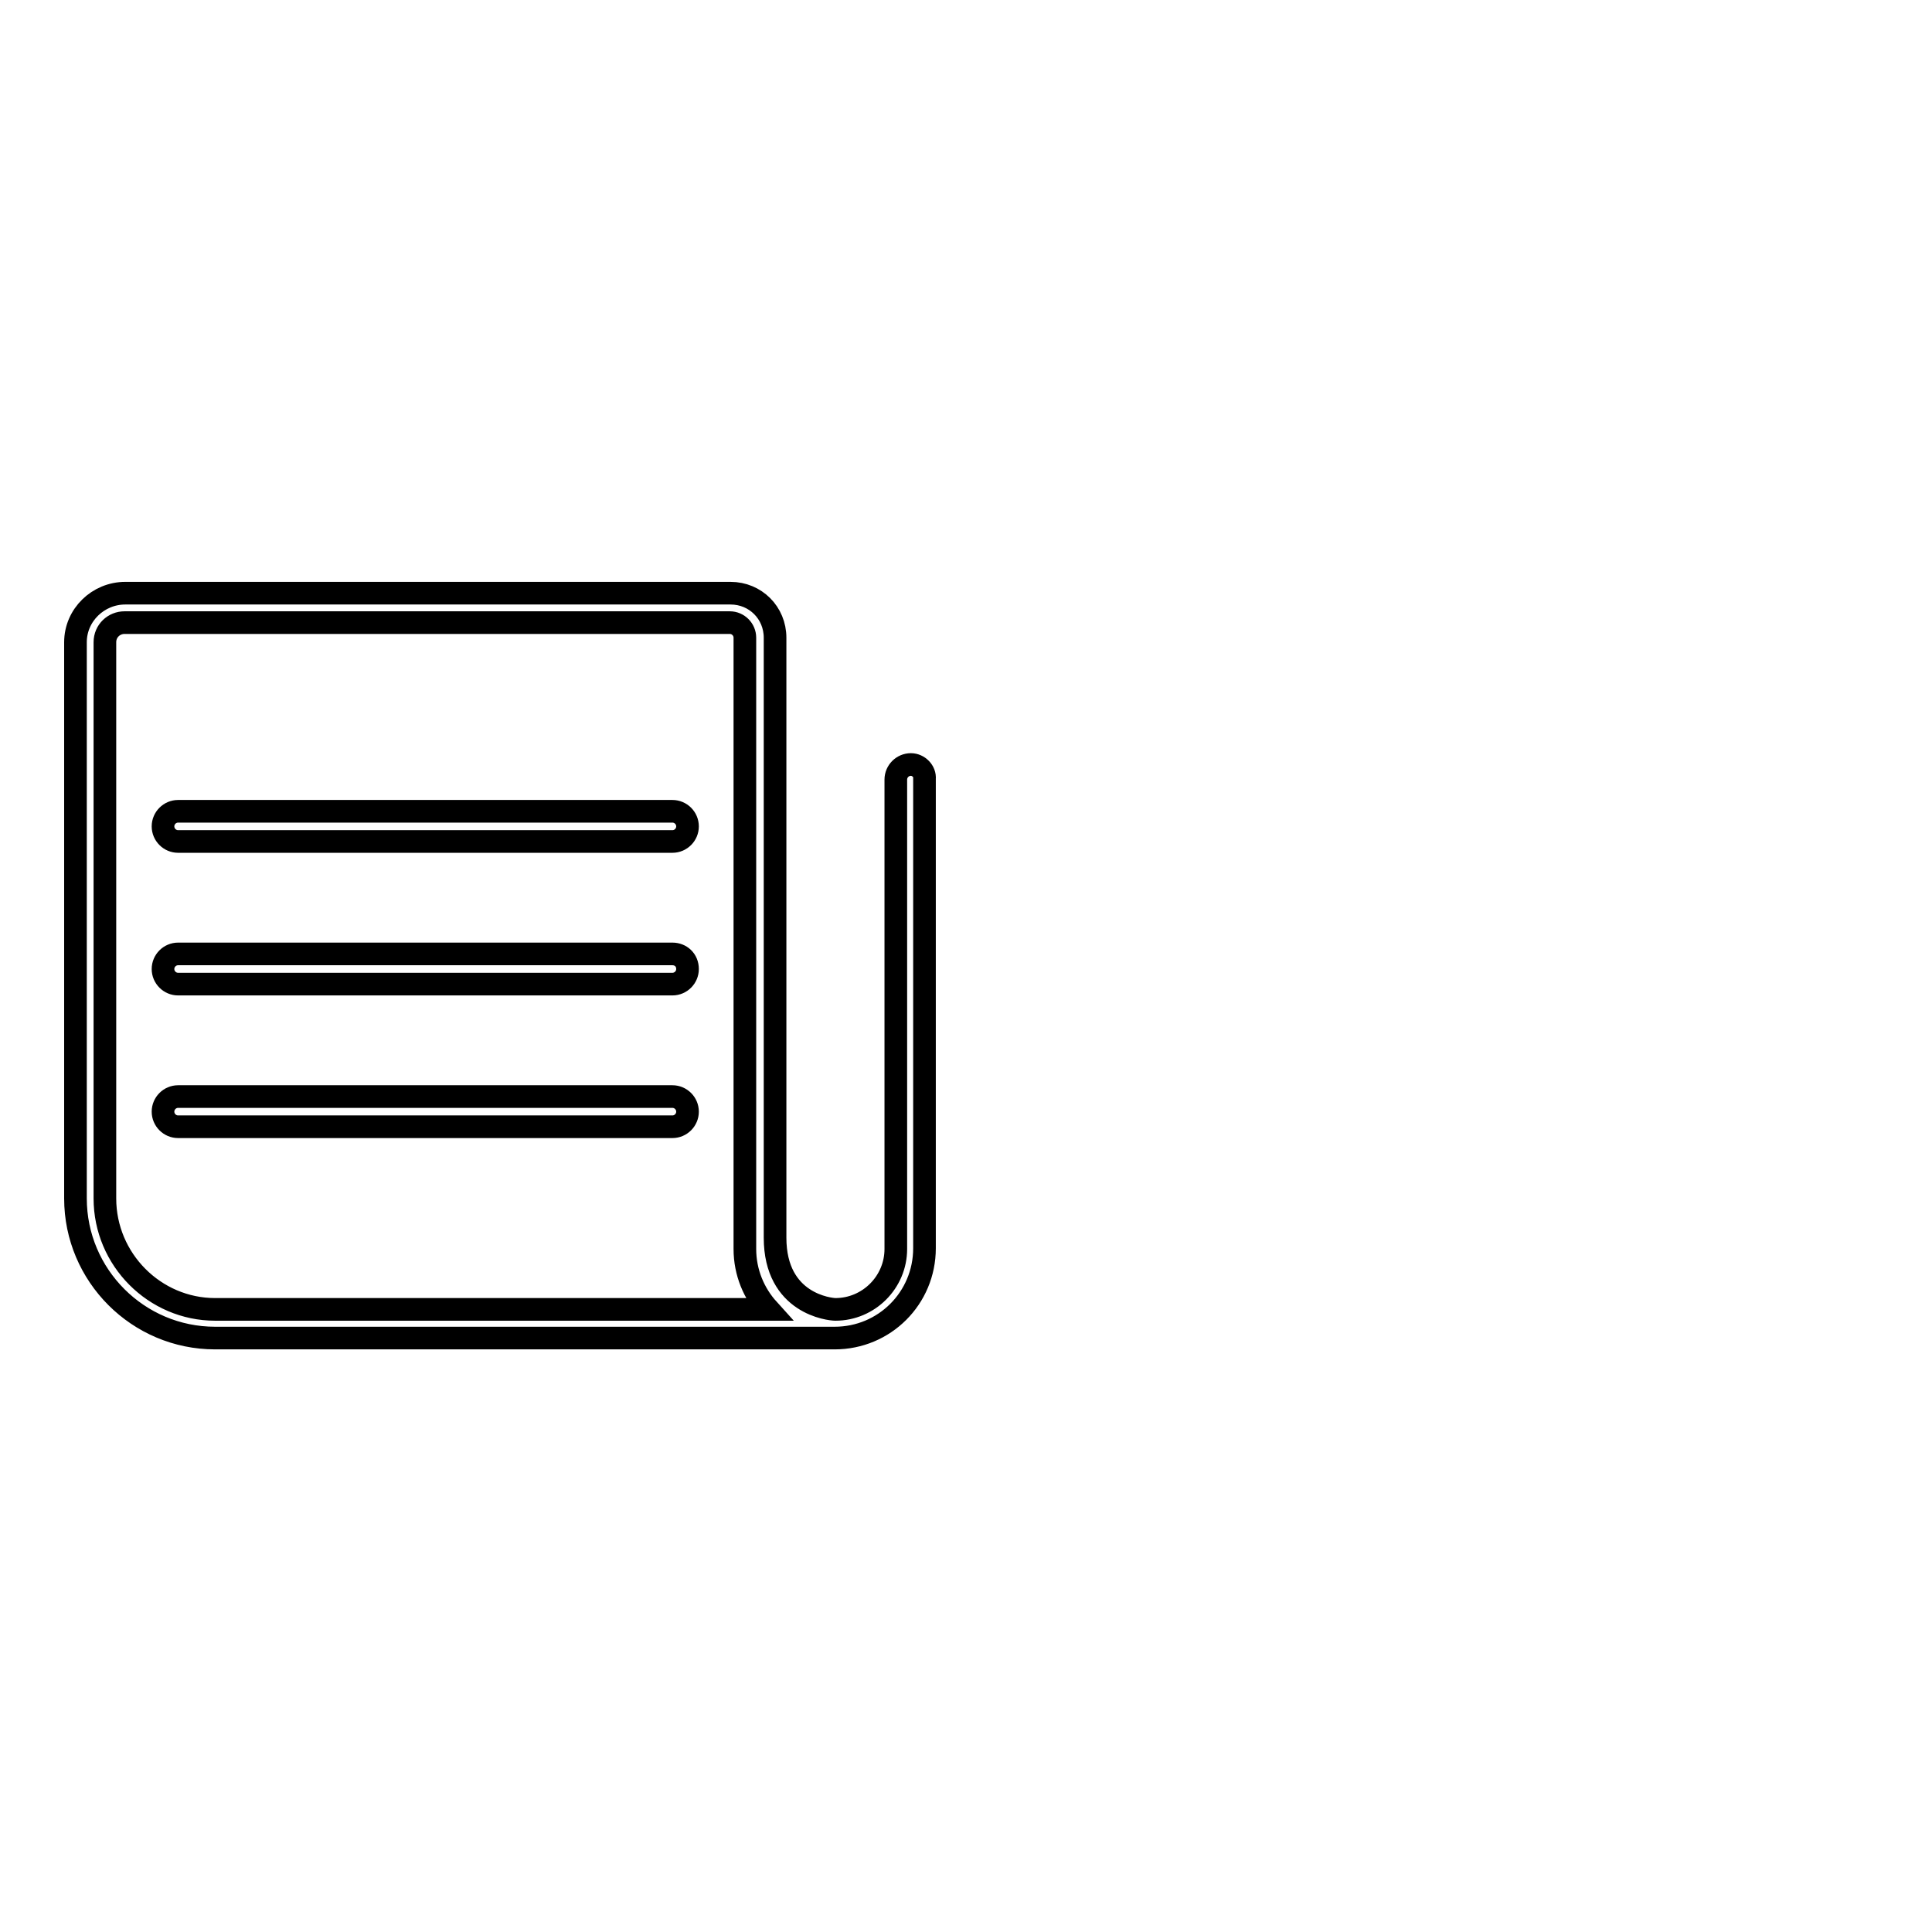 <?xml version="1.0" encoding="utf-8"?>
<!-- Svg Vector Icons : http://www.onlinewebfonts.com/icon -->
<!DOCTYPE svg PUBLIC "-//W3C//DTD SVG 1.1//EN" "http://www.w3.org/Graphics/SVG/1.1/DTD/svg11.dtd">
<svg version="1.1" xmlns="http://www.w3.org/2000/svg" xmlns:xlink="http://www.w3.org/1999/xlink" x="0px" y="0px" viewBox="0 0 256 256" enable-background="new 0 0 256 256" xml:space="preserve">
<g><g><path stroke-width="3" fill-opacity="0" stroke="#000000"  d="M120.7,101.3c-1.1,0-2,0.9-2,2v62.2c0,4.4-3.6,8-8,8c-0.7,0-8-0.7-8-9.5V84.5c0-3.3-2.6-5.9-5.9-5.9H16.6c-3.6,0-6.6,2.9-6.6,6.5v73.7c0,10.2,8.3,18.5,18.5,18.5h82.1l0,0l0,0l0,0c6.6,0,11.9-5.3,11.9-11.9v-62.2C122.6,102.2,121.7,101.3,120.7,101.3z M13.9,158.8V85.1c0-1.5,1.2-2.6,2.6-2.6h80.2c1.1,0,2,0.9,2,2v81c0,3.1,1.2,5.9,3.1,8H28.5C20.5,173.5,13.9,166.9,13.9,158.8z"/><path stroke-width="3" fill-opacity="0" stroke="#000000"  d="M89.1,107.5H23.6c-1.1,0-2,0.9-2,2s0.9,2,2,2h65.5c1.1,0,2-0.9,2-2S90.2,107.5,89.1,107.5z"/><path stroke-width="3" fill-opacity="0" stroke="#000000"  d="M89.1,126.4H23.6c-1.1,0-2,0.9-2,2c0,1.1,0.9,2,2,2h65.5c1.1,0,2-0.9,2-2C91.1,127.2,90.2,126.4,89.1,126.4z"/><path stroke-width="3" fill-opacity="0" stroke="#000000"  d="M89.1,145.3H23.6c-1.1,0-2,0.9-2,2s0.9,2,2,2h65.5c1.1,0,2-0.9,2-2S90.2,145.3,89.1,145.3z"/><path stroke-width="3" fill-opacity="0" stroke="#000000"  d="M158.9,171"/><path stroke-width="3" fill-opacity="0" stroke="#000000"  d="M246,171"/></g></g>
</svg>